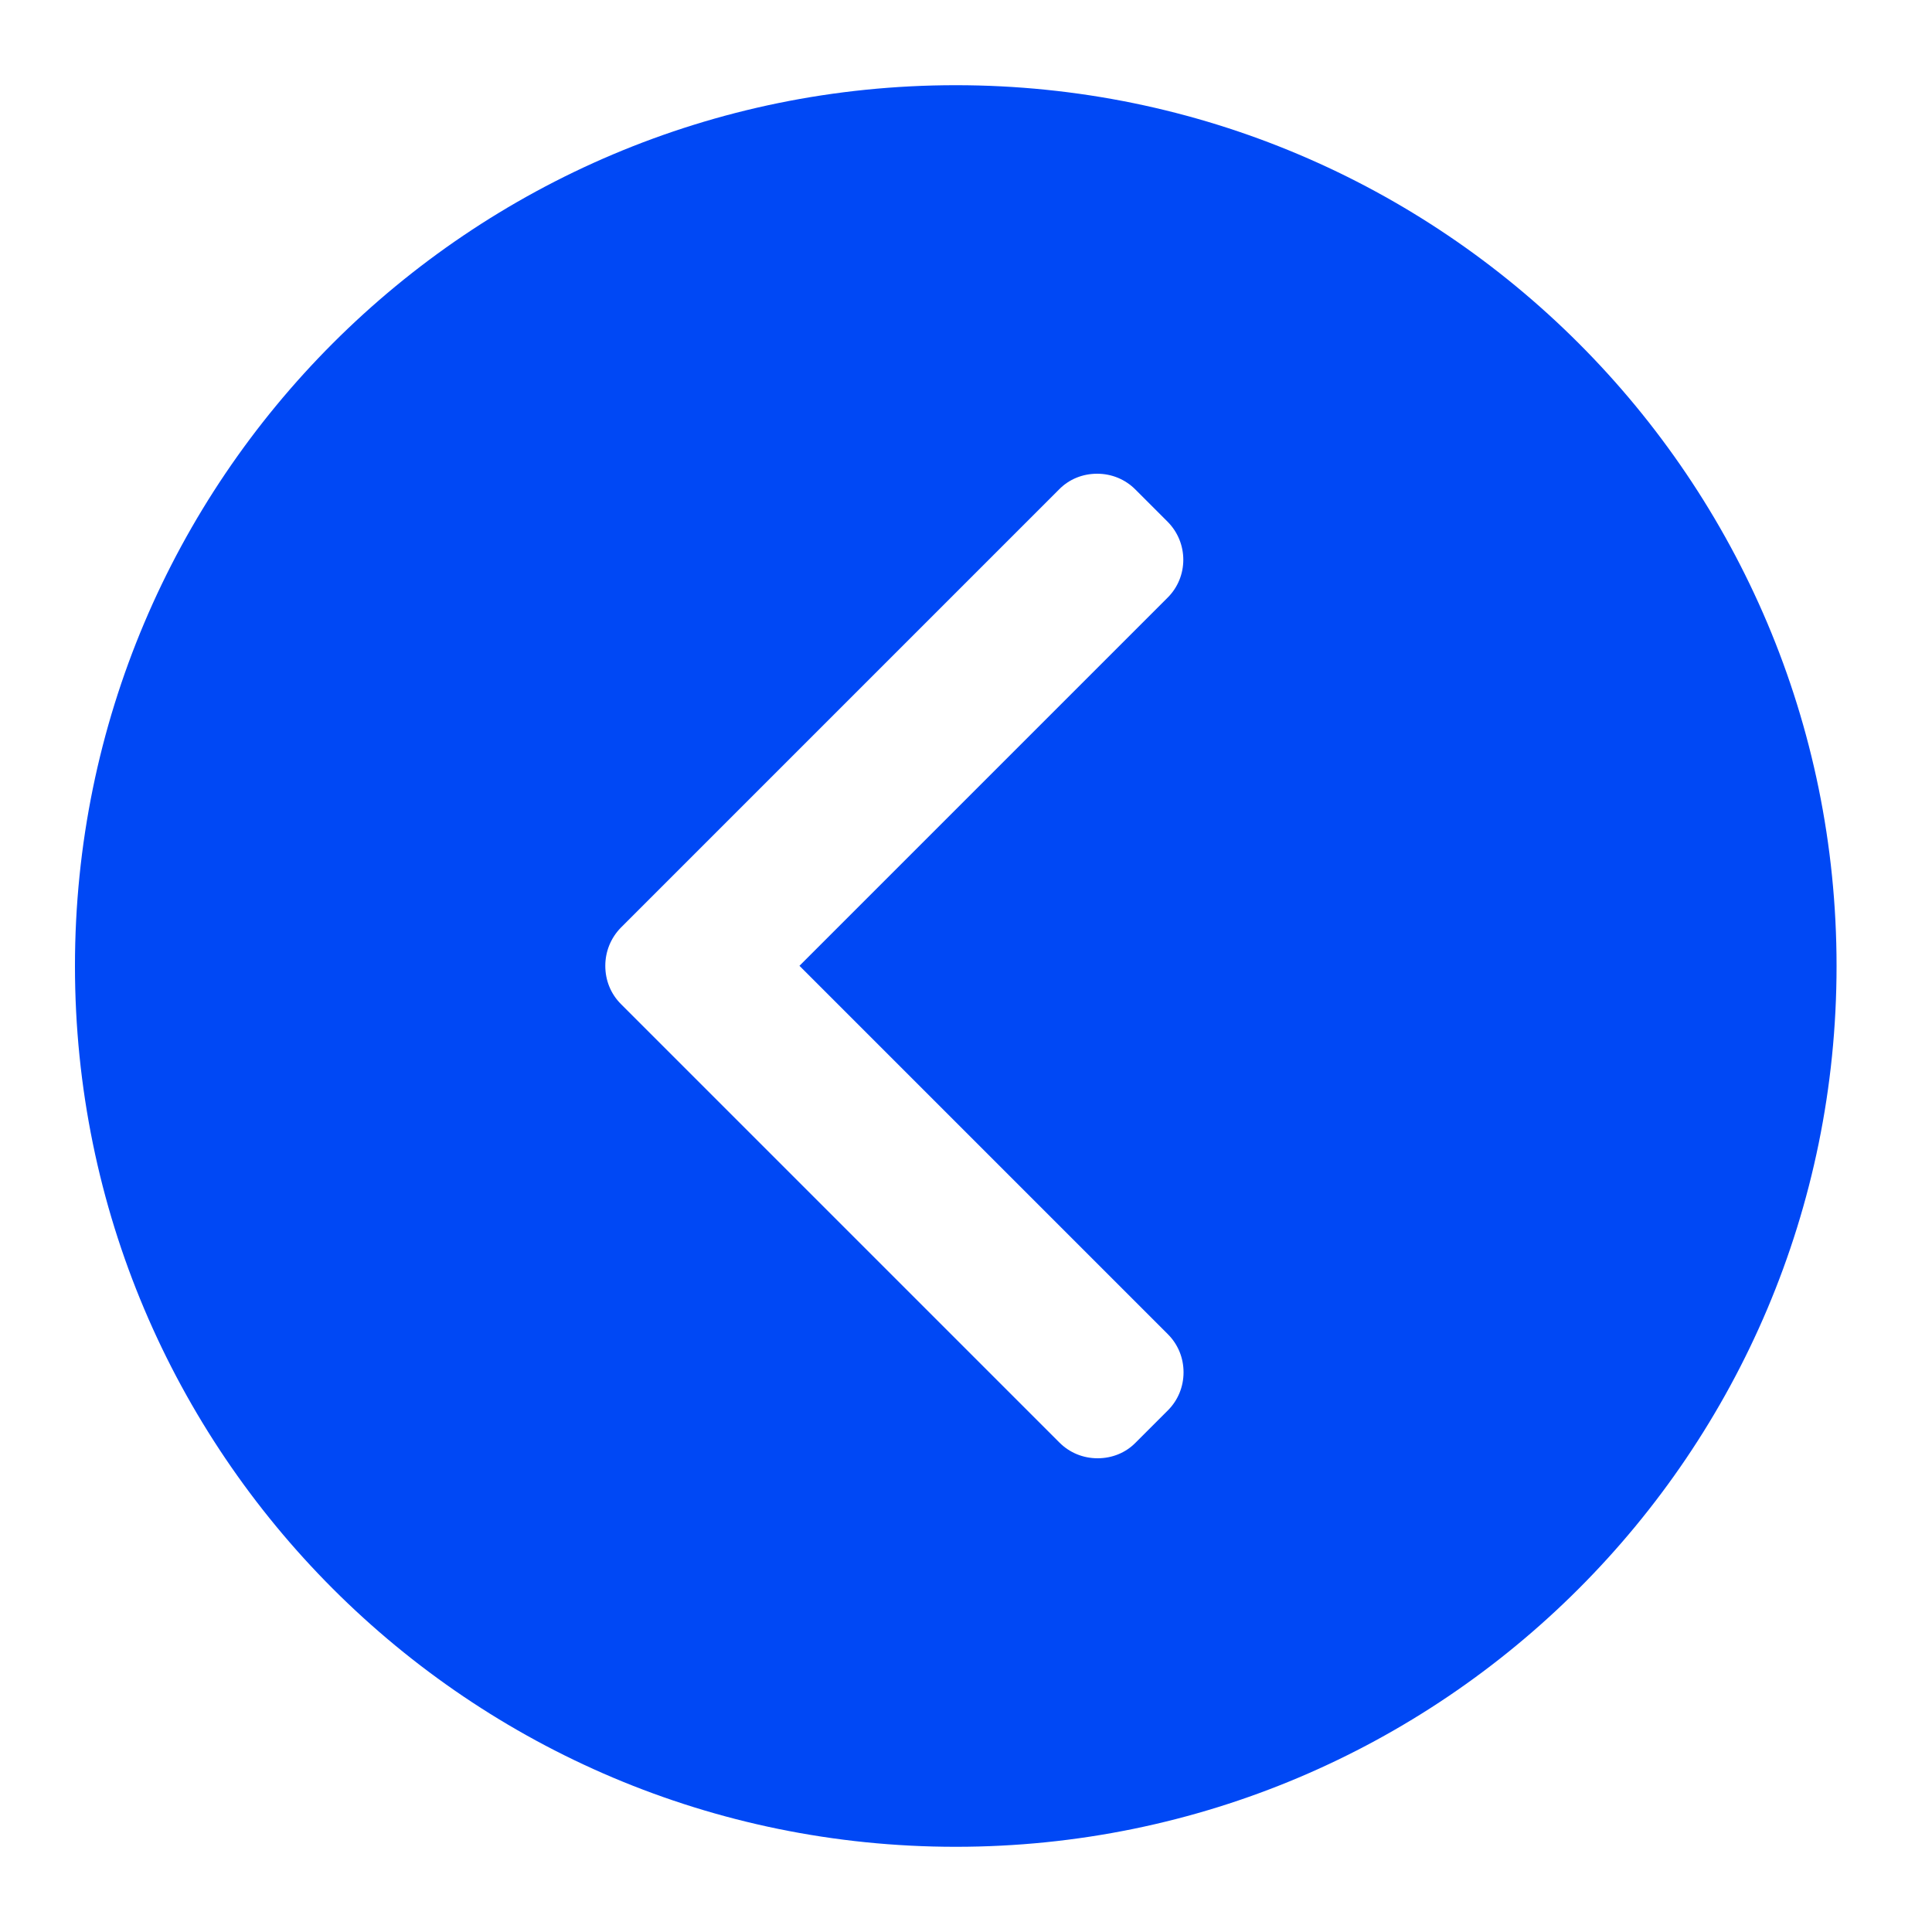 <?xml version="1.0" encoding="UTF-8"?>
<svg id="Capa_1" data-name="Capa 1" xmlns="http://www.w3.org/2000/svg" viewBox="0 0 100 100">
  <defs>
    <style>
      .cls-1 {
        fill: #0048f5;
      }
    </style>
  </defs>
  <path class="cls-1" d="M3.88,50c0,25.18,20.41,45.59,45.59,45.59s45.59-20.41,45.59-45.59c0-25.18-20.41-45.59-45.59-45.59S3.88,24.82,3.88,50ZM31.33,49.99c0-.75.29-1.45.81-1.98l22.68-22.68c.52-.53,1.22-.81,1.97-.81s1.45.29,1.97.81l1.67,1.67c1.09,1.09,1.09,2.86,0,3.94l-19.05,19.05,19.07,19.07c.52.52.81,1.22.81,1.97,0,.75-.29,1.45-.81,1.97l-1.67,1.67c-.52.53-1.22.81-1.97.81s-1.45-.29-1.97-.81l-22.7-22.7c-.53-.53-.81-1.23-.81-1.98Z"/>
</svg>